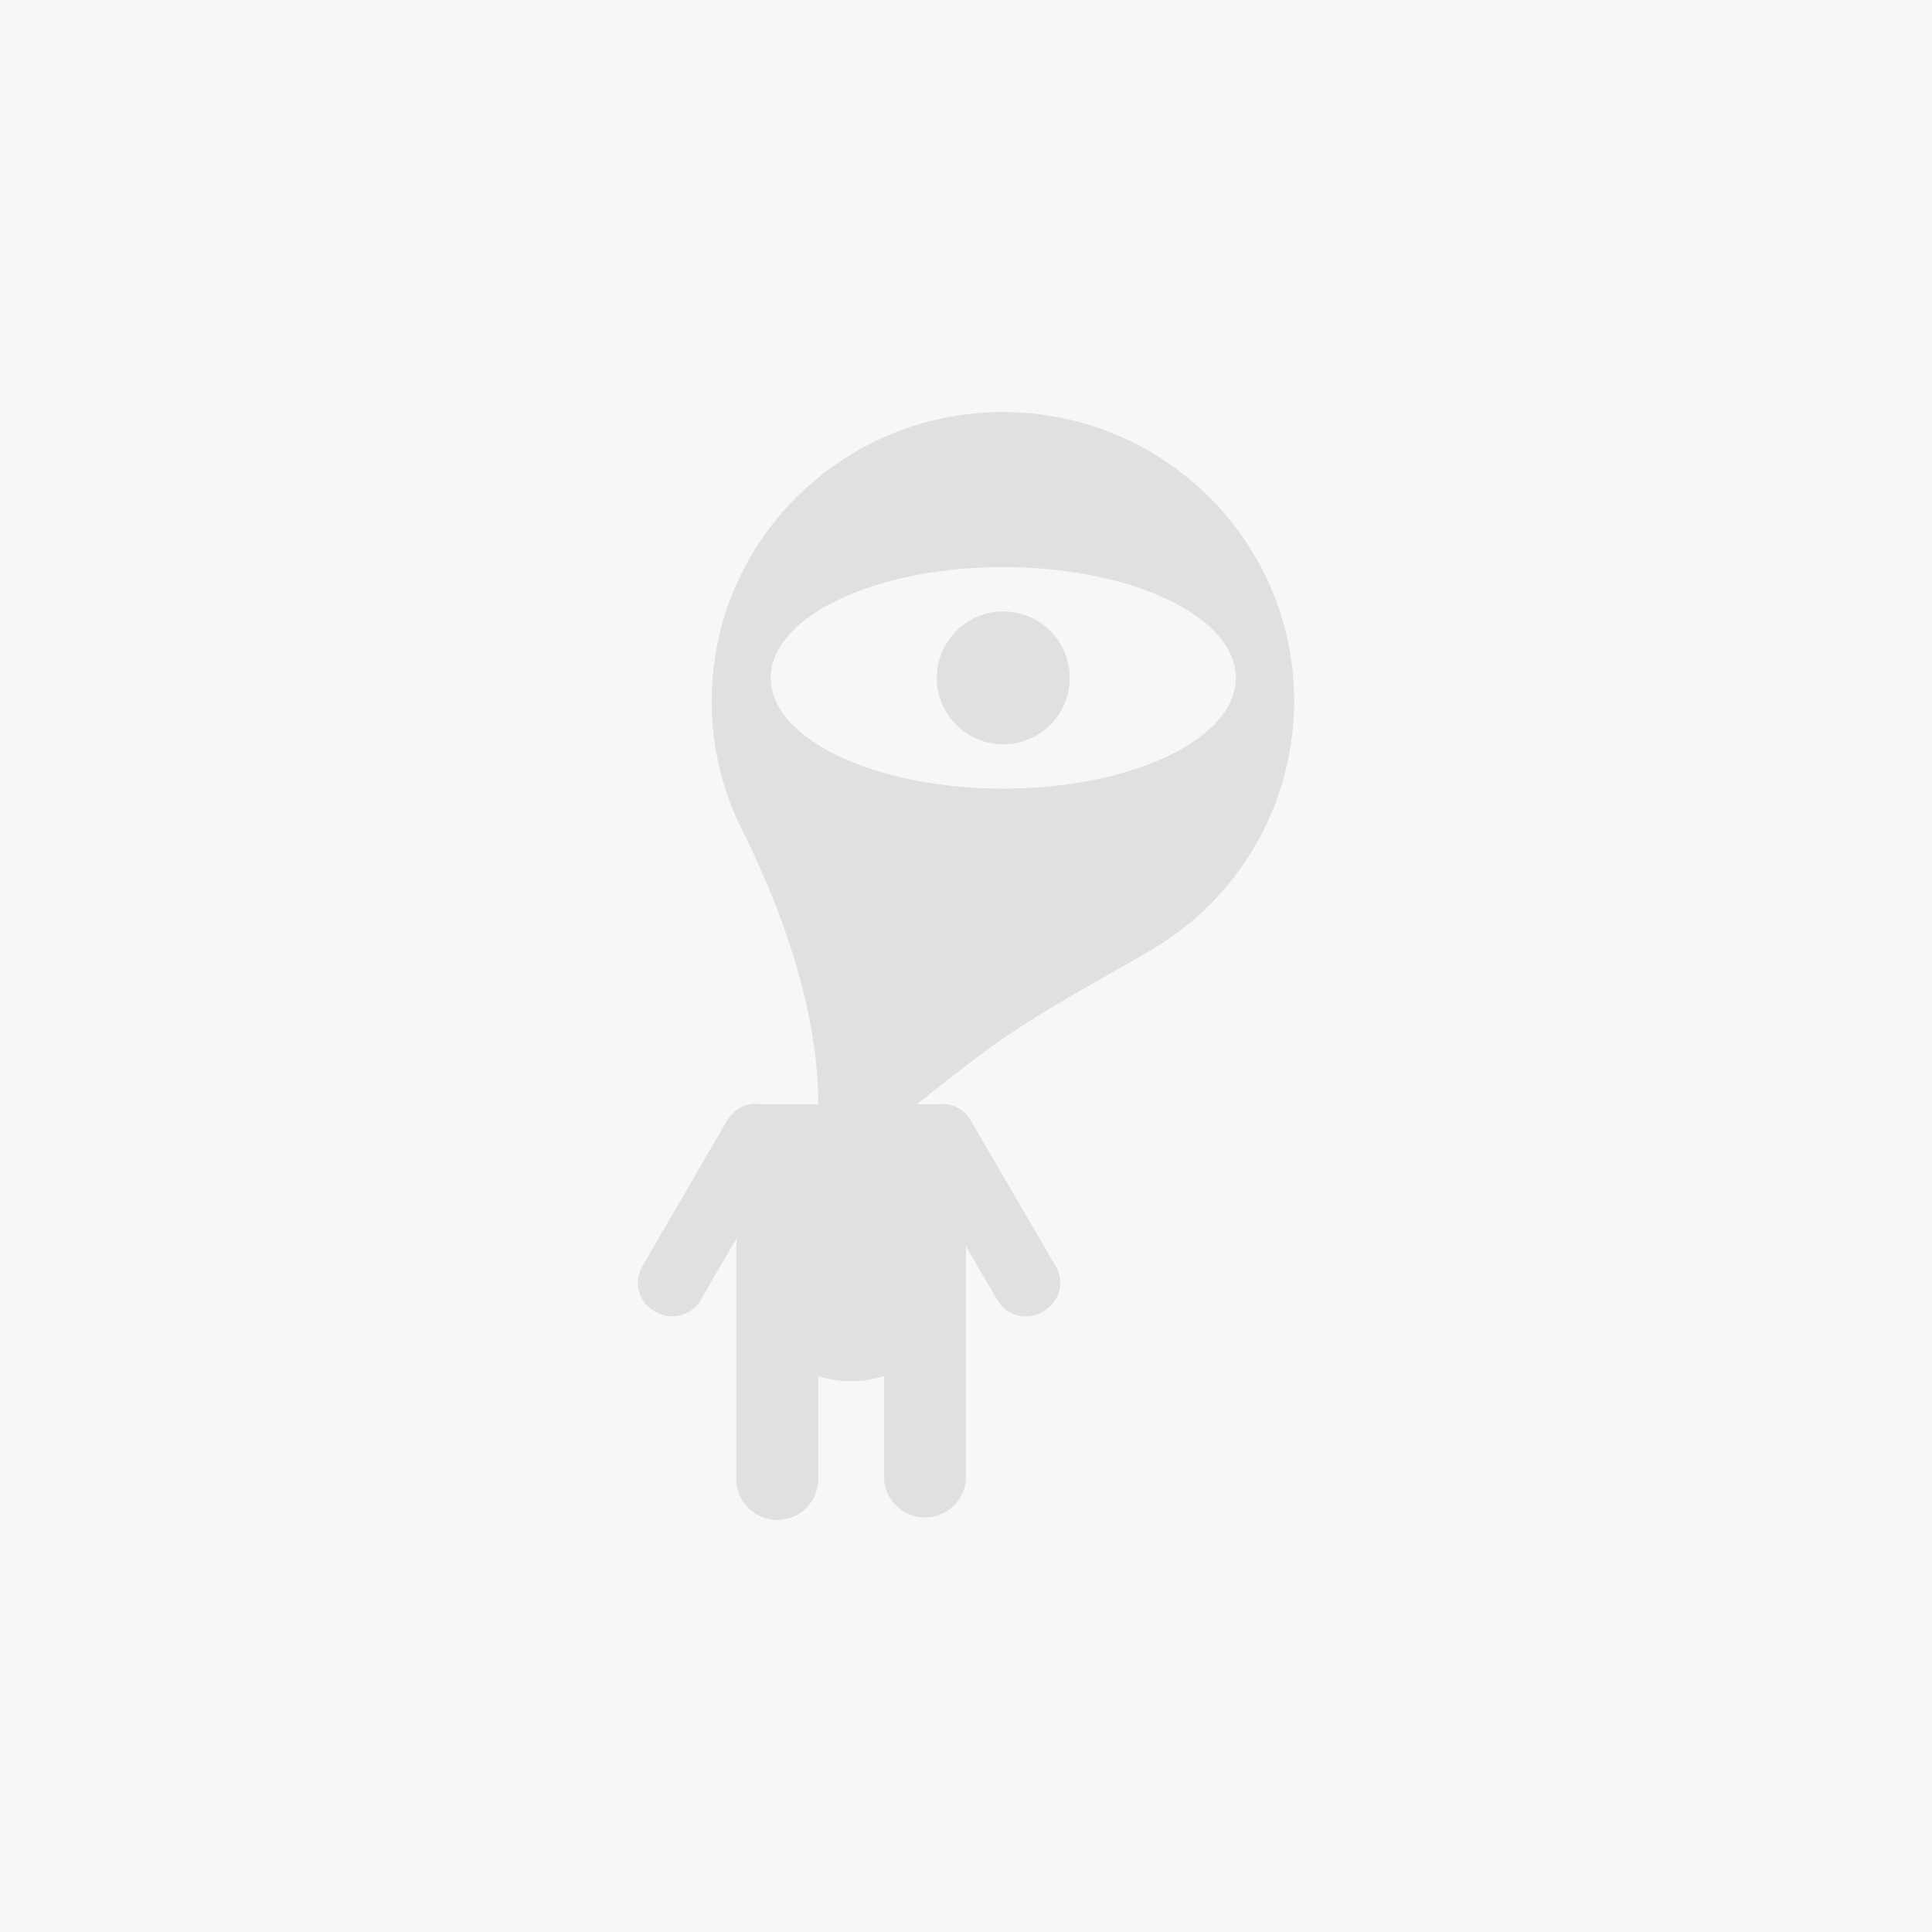 <svg xmlns="http://www.w3.org/2000/svg" viewBox="0 0 800 800">
  <path fill="#f7f7f7" d="M0 0h800v800H0z"/>
  <g fill="#e0e0e0">
    <circle cx="415.44" cy="280.69" r="27.52" transform="rotate(-45 415.44 280.7)"/>
    <path d="M415.3 170.63c-66.64 0-120.6 53.6-120.6 119.67a118.4 118.4 0 0 0 12.54 53.24c12.33 24.65 31.6 69.86 31.6 113.71h-23.79a13.61 13.61 0 0 0-13.9 6.6l-35.25 60.62a13.47 13.47 0 0 0 4.97 18.39l.04.02.65.36a13.69 13.69 0 0 0 18.56-4.87l14.97-25.8-.21 2v97.82a16.98 16.98 0 0 0 33.96 0v-42.5c4.41 1.36 9 2.04 13.62 2.01 5.16 0 9.6-.79 13.61-2.15v42.64a16.98 16.98 0 0 0 33.9 0V516L413 538.37a13.69 13.69 0 0 0 18.56 4.94l.64-.43a13.47 13.47 0 0 0 5.04-18.37l-.02-.05-35.33-60.62a13.62 13.62 0 0 0-13.61-6.59h-8.67s23.36-18.49 30.6-23.64c23.71-16.84 49.08-29.81 67.2-40.7a119.45 119.45 0 0 0 58.48-102.54c0-66.14-54.03-119.74-120.6-119.74Zm.14 155.92c-53.17 0-96.3-20.56-96.3-45.86s43.13-45.86 96.3-45.86 96.3 20.5 96.3 45.86-43.13 45.86-96.3 45.86Z"/>
  </g>
</svg>